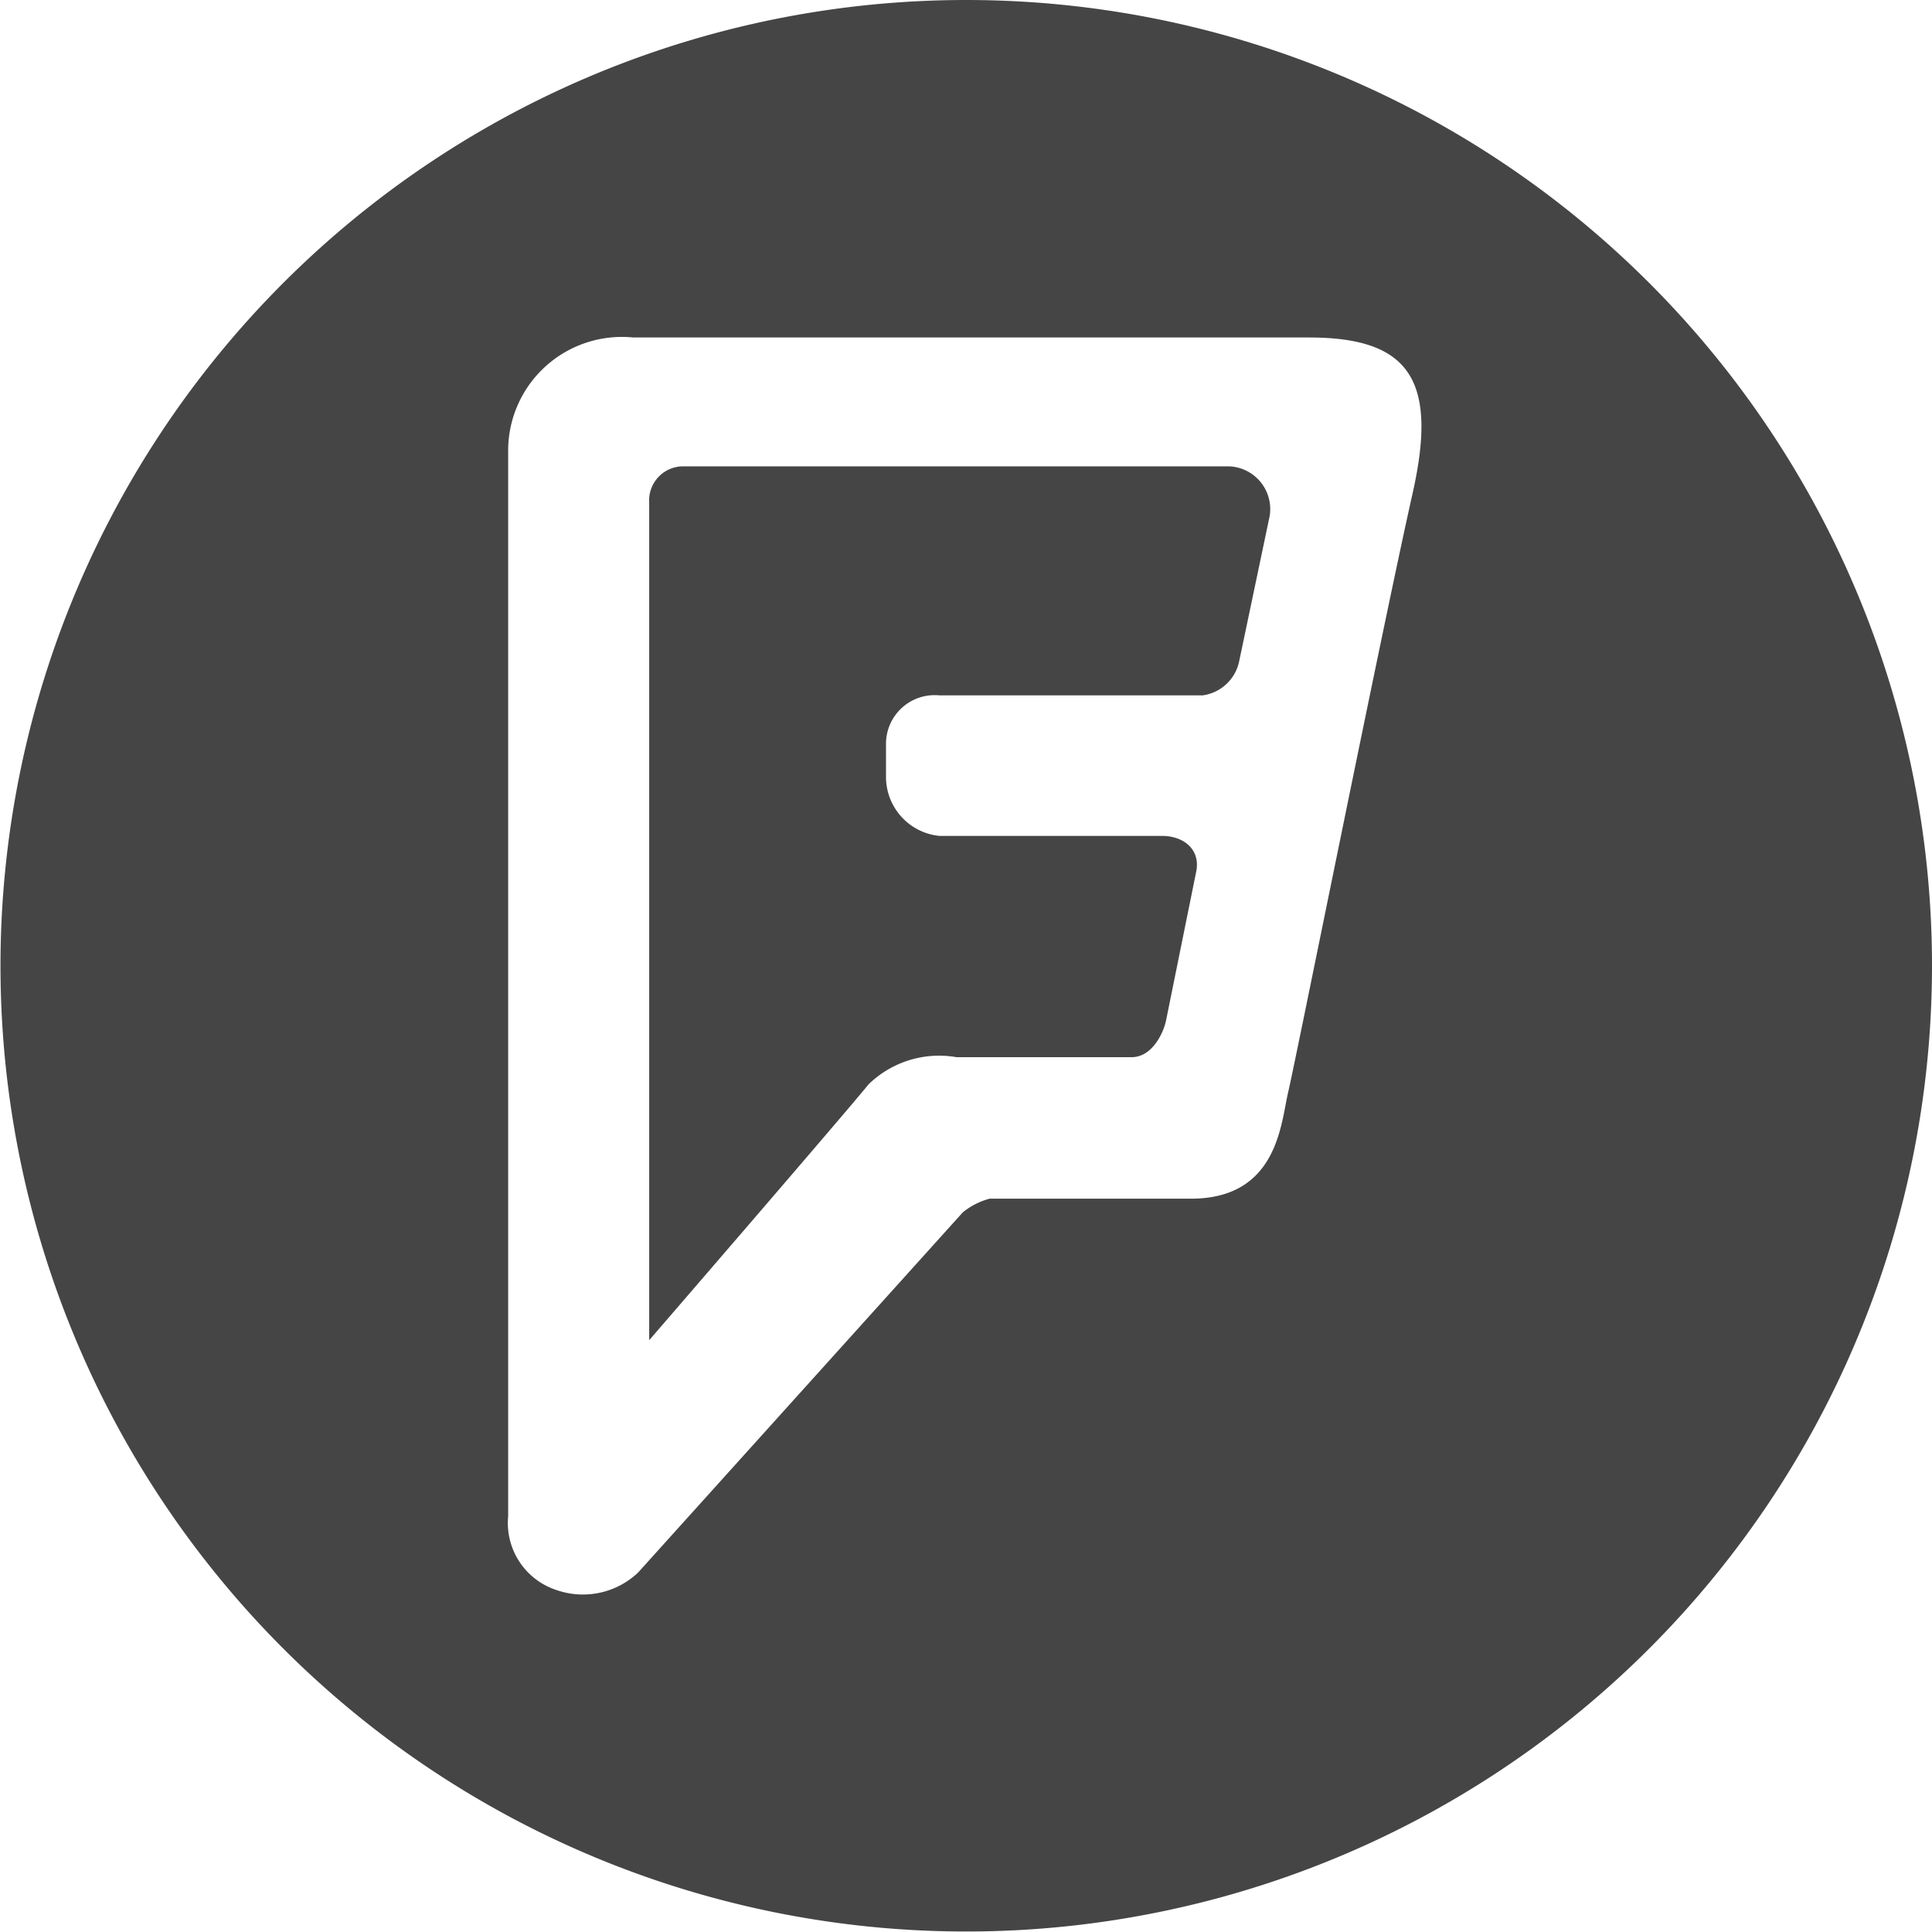 <svg xmlns="http://www.w3.org/2000/svg" viewBox="0 0 39.73 39.73"><defs><style>.cls-1{fill:#454545;fill-rule:evenodd;}</style></defs><title>4sq</title><g id="Layer_2" data-name="Layer 2"><g id="Layer_1-2" data-name="Layer 1"><path class="cls-1" d="M19.86,0A19.86,19.86,0,1,0,39.73,19.86,19.86,19.86,0,0,0,19.86,0Zm9.19,10.14c-.63,2.81-2.41,11.69-2.56,12.32s-.21,2.19-2,2.19H20.35a1.49,1.49,0,0,0-.55.28l-6.68,7.41a1.65,1.65,0,0,1-1.67.36,1.45,1.45,0,0,1-1-1.52V9.31a2.34,2.34,0,0,1,2.57-2.37H26.92C29,6.94,29.57,7.83,29.05,10.14Z"/><path class="cls-1" d="M25.27,9.59H14.06a.7.7,0,0,0-.71.74V27.56s4.05-4.69,4.51-5.26a2.08,2.08,0,0,1,1.81-.56h3.6c.43,0,.66-.51.71-.76l.62-3.06c.09-.46-.27-.73-.7-.73H19.32A1.22,1.22,0,0,1,18.22,16V15.3a1,1,0,0,1,1.1-1h5.41a.89.89,0,0,0,.75-.69l.63-3A.88.88,0,0,0,25.27,9.59Z"/></g></g></svg>